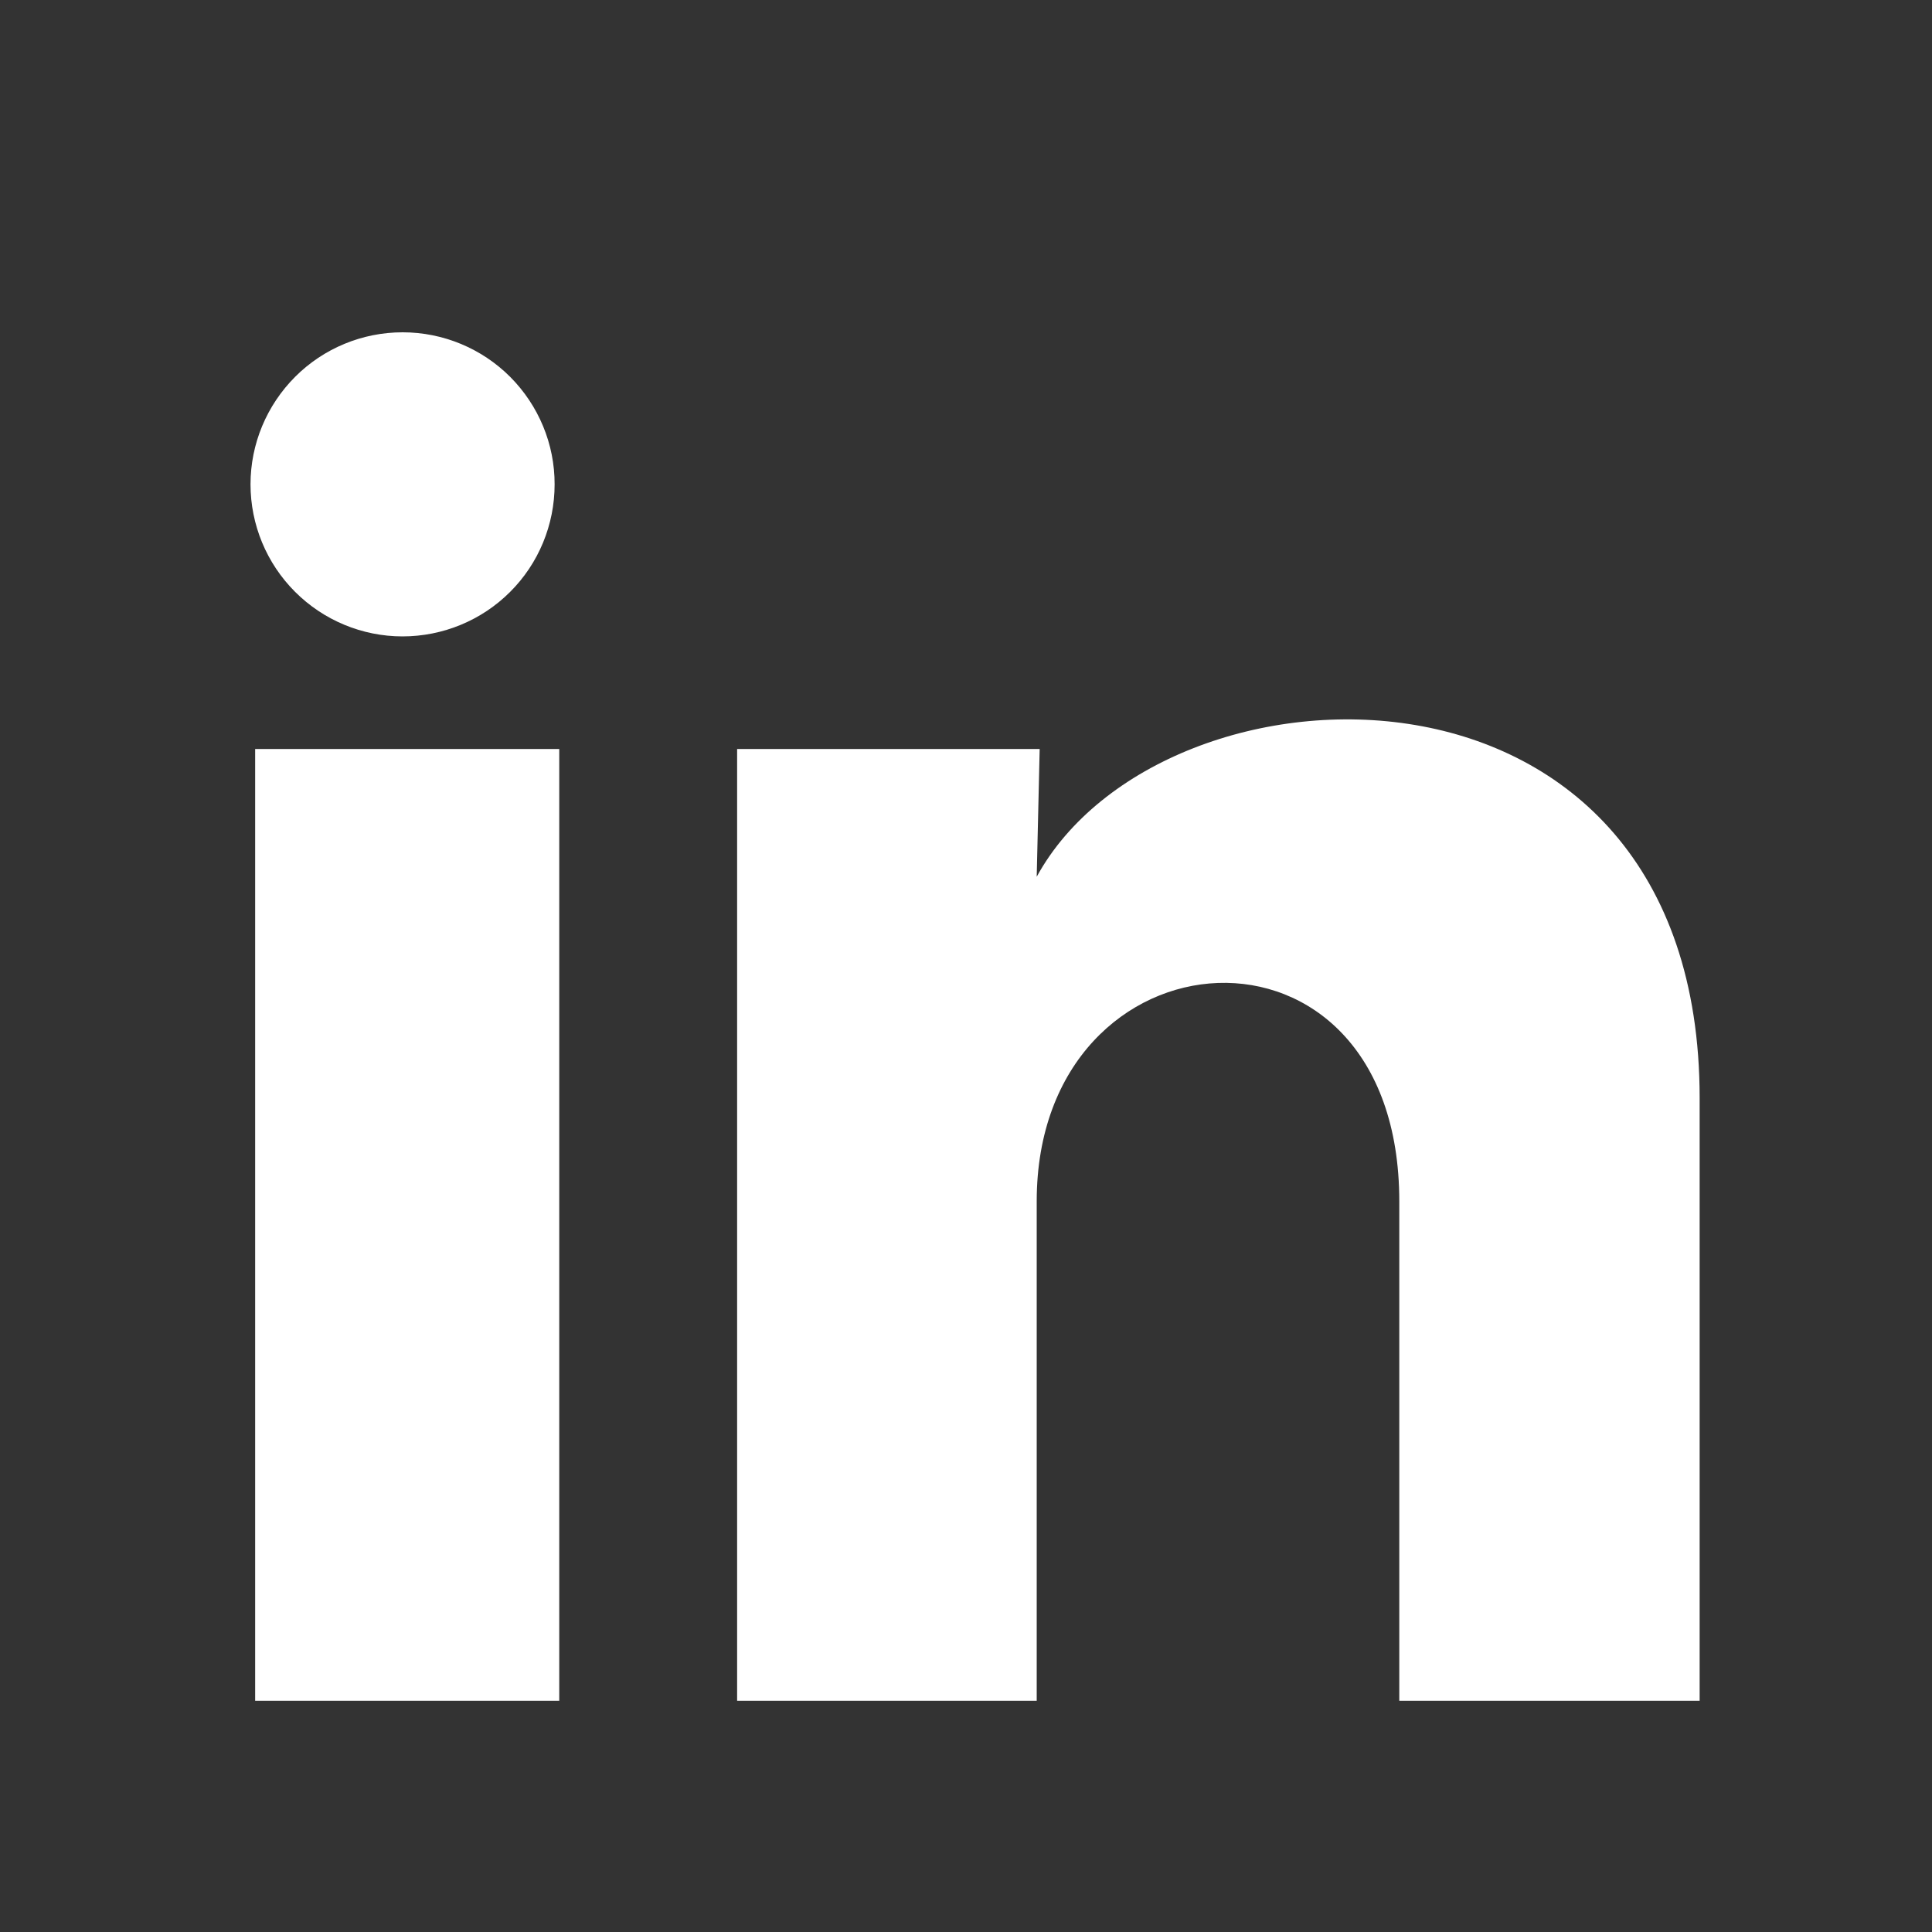 <svg width="15" height="15" viewBox="0 0 15 15" fill="none" xmlns="http://www.w3.org/2000/svg">
<rect x="0" y="0" width="15" height="15" fill="#333333" stroke="none"/>
<g clip-path="url(#clip0_4183_5906)">
<path d="M4.306 3.761C4.306 4.074 4.182 4.375 3.96 4.596C3.739 4.817 3.438 4.941 3.125 4.941C2.812 4.941 2.512 4.816 2.291 4.595C2.069 4.373 1.945 4.073 1.945 3.76C1.945 3.447 2.07 3.147 2.292 2.925C2.513 2.704 2.813 2.58 3.126 2.58C3.44 2.58 3.74 2.705 3.961 2.926C4.182 3.148 4.307 3.448 4.306 3.761ZM4.342 5.815H1.981V13.205H4.342V5.815ZM8.072 5.815H5.723V13.205H8.049V9.327C8.049 7.167 10.864 6.966 10.864 9.327V13.205H13.196V8.525C13.196 4.883 9.028 5.018 8.049 6.807L8.072 5.815Z" fill="white"/>
</g>
<defs>
<clipPath id="clip0_4183_5906">
<rect width="14.166" height="14.166" fill="white" transform="translate(0.209 0.812)"/>
</clipPath>
</defs>
</svg>
